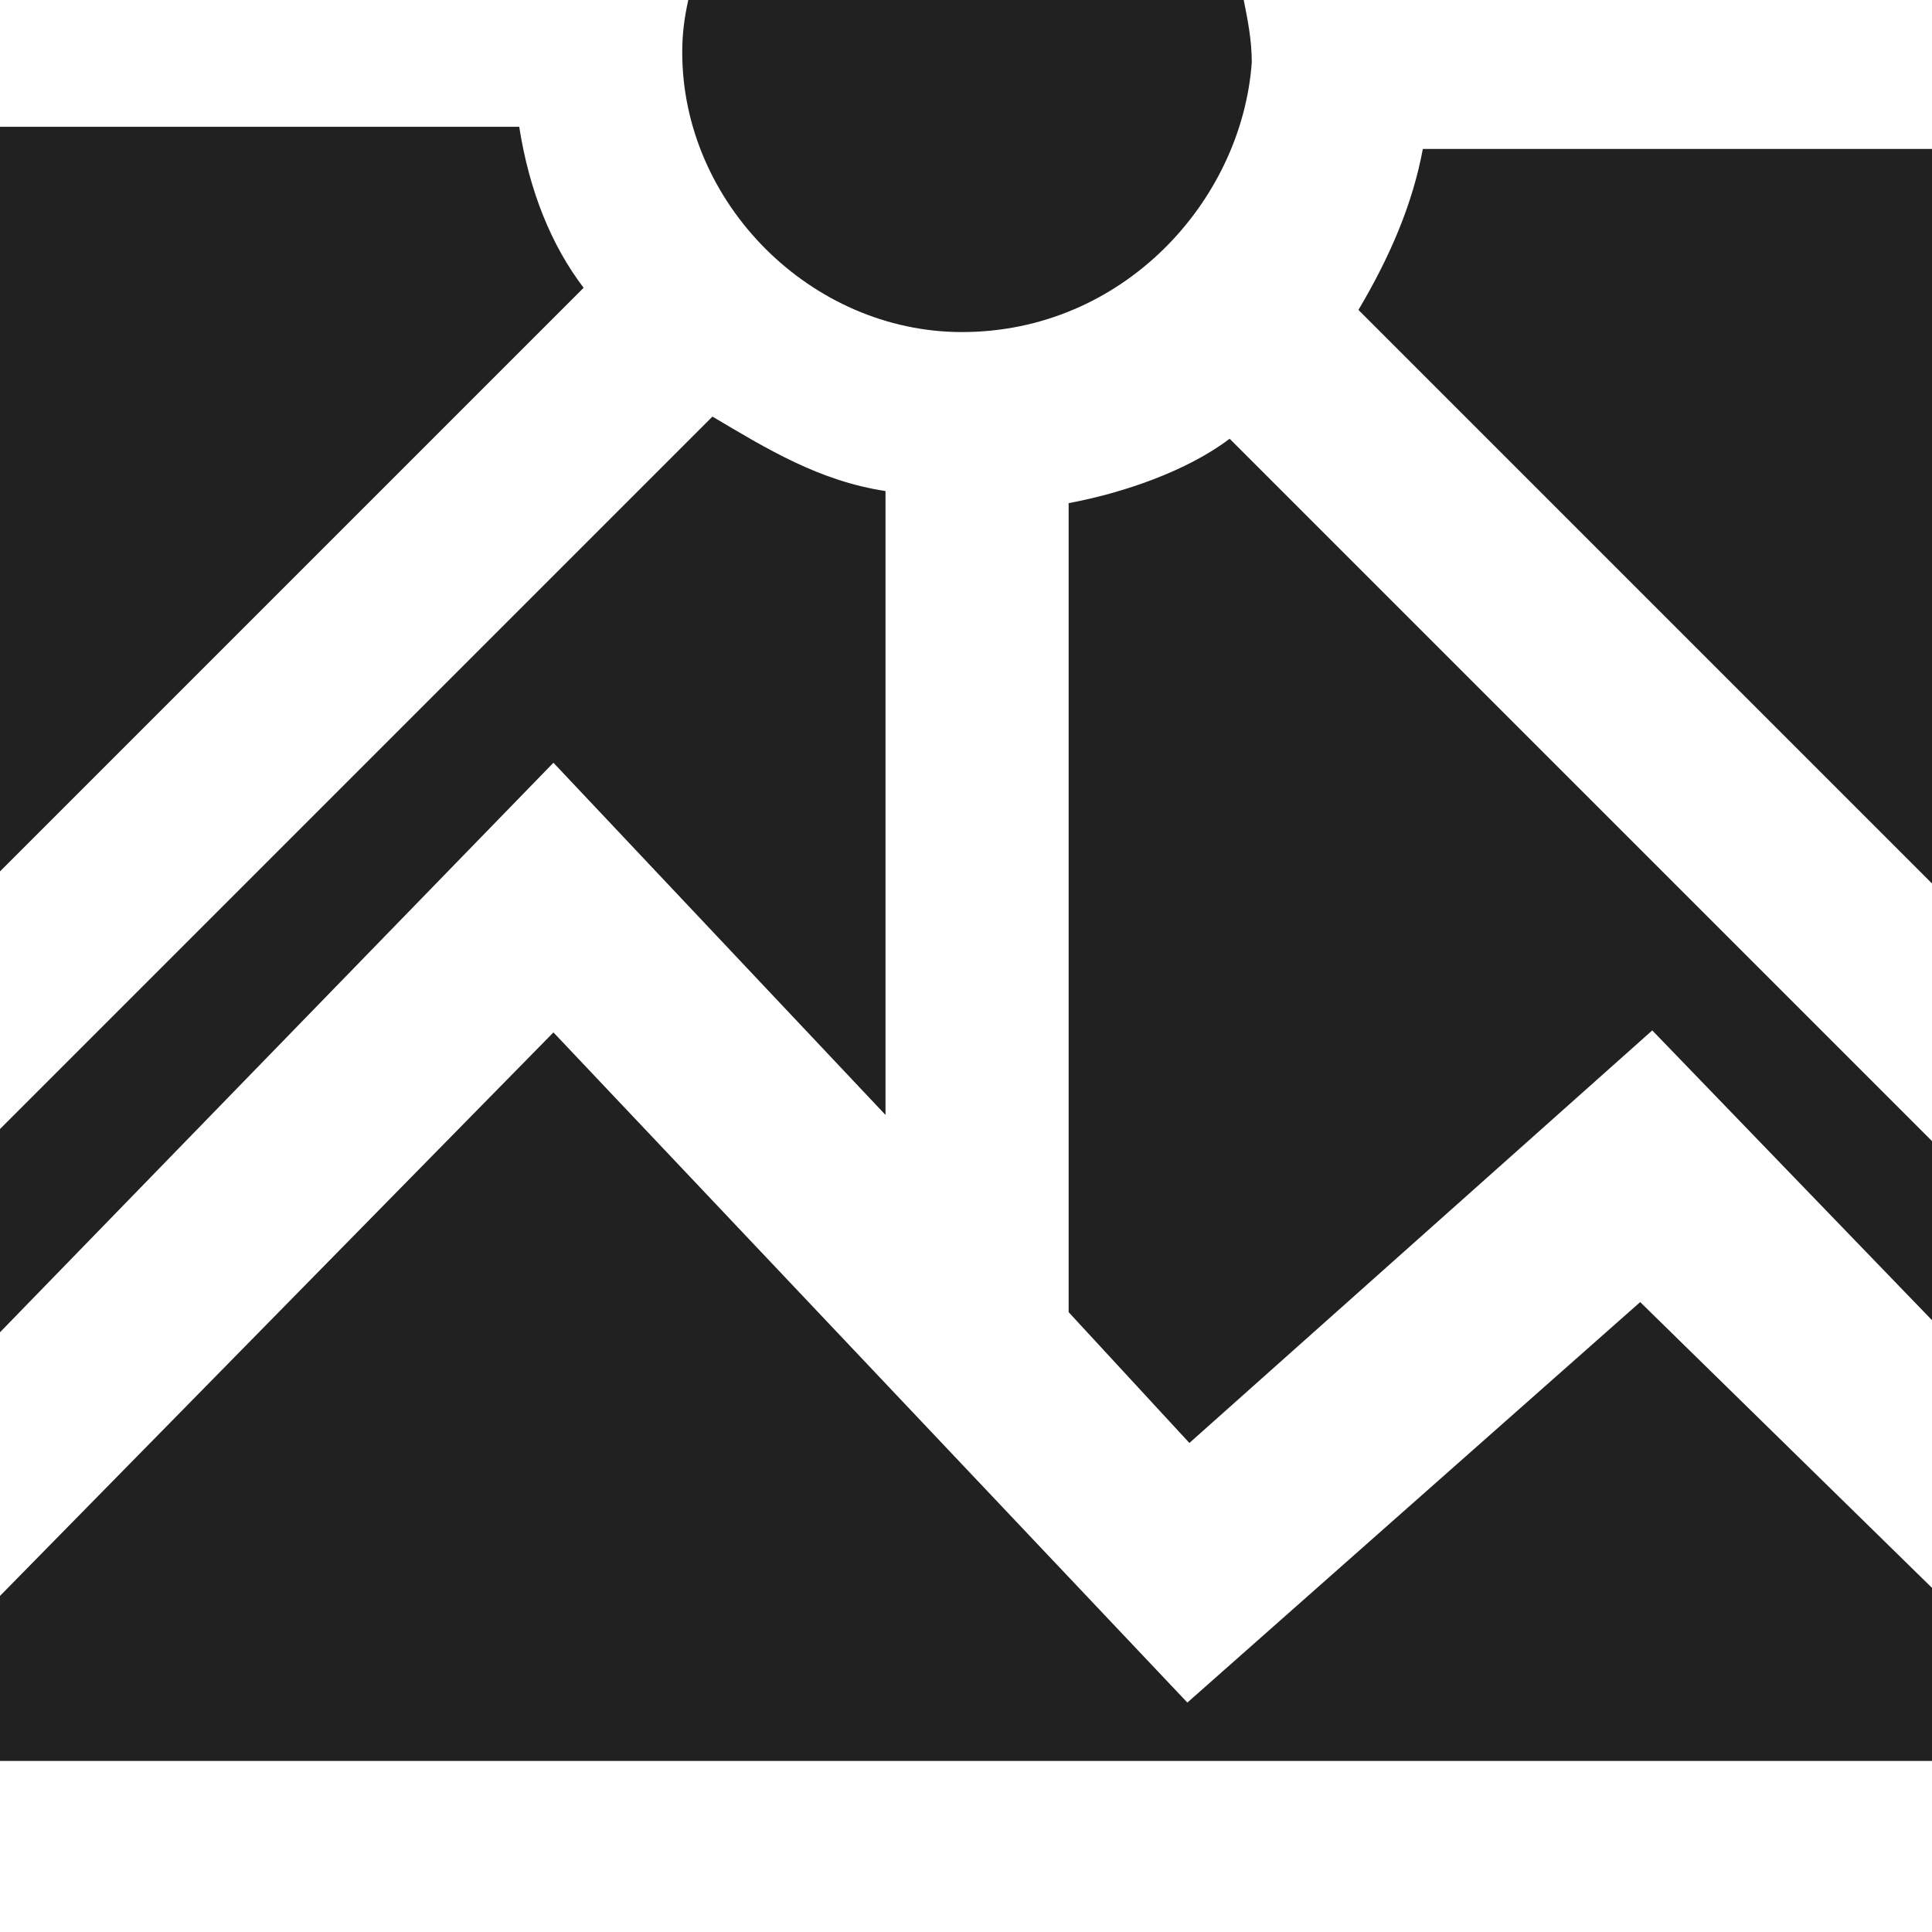 <?xml version="1.0" encoding="UTF-8"?> <svg xmlns="http://www.w3.org/2000/svg" xmlns:xlink="http://www.w3.org/1999/xlink" height="96px" width="96px" version="1.1" id="Livello_1" x="0px" y="0px" viewBox="0 0 96 96" style="enable-background:new 0 0 96 96;" xml:space="preserve"><style type="text/css">.st0{fill:#212121;}.st1{fill:#FFFFFF;}</style><rect class="st0" width="96" height="96"></rect><g><rect y="87.5" class="st1" width="96" height="8.5"></rect><path class="st1" d="M96,7.4V0H61.8c0.2,1,0.4,2,0.4,3.1c-0.5,6.9-6.4,13.4-14.4,13.4c-7.5,0-13.9-6.4-13.9-13.9 c0-0.9,0.1-1.7,0.3-2.6H0v6.3h25.8c0.5,3.2,1.6,5.9,3.2,8l-29,29v12.8l35.4-35.4c2.7,1.6,5.3,3.2,8.6,3.7v31L27.5,37.9L0,66.2v13.1 l27.5-28l31.5,33.3l22.5-19.9L96,78.9V65.6L82.1,51.2l-23,20.5l-6-6.5V25c2.7-0.5,5.9-1.6,8-3.2L96,56.7V43.9L67.5,15.4 c1.6-2.7,2.7-5.3,3.2-8H96z"></path></g></svg> 